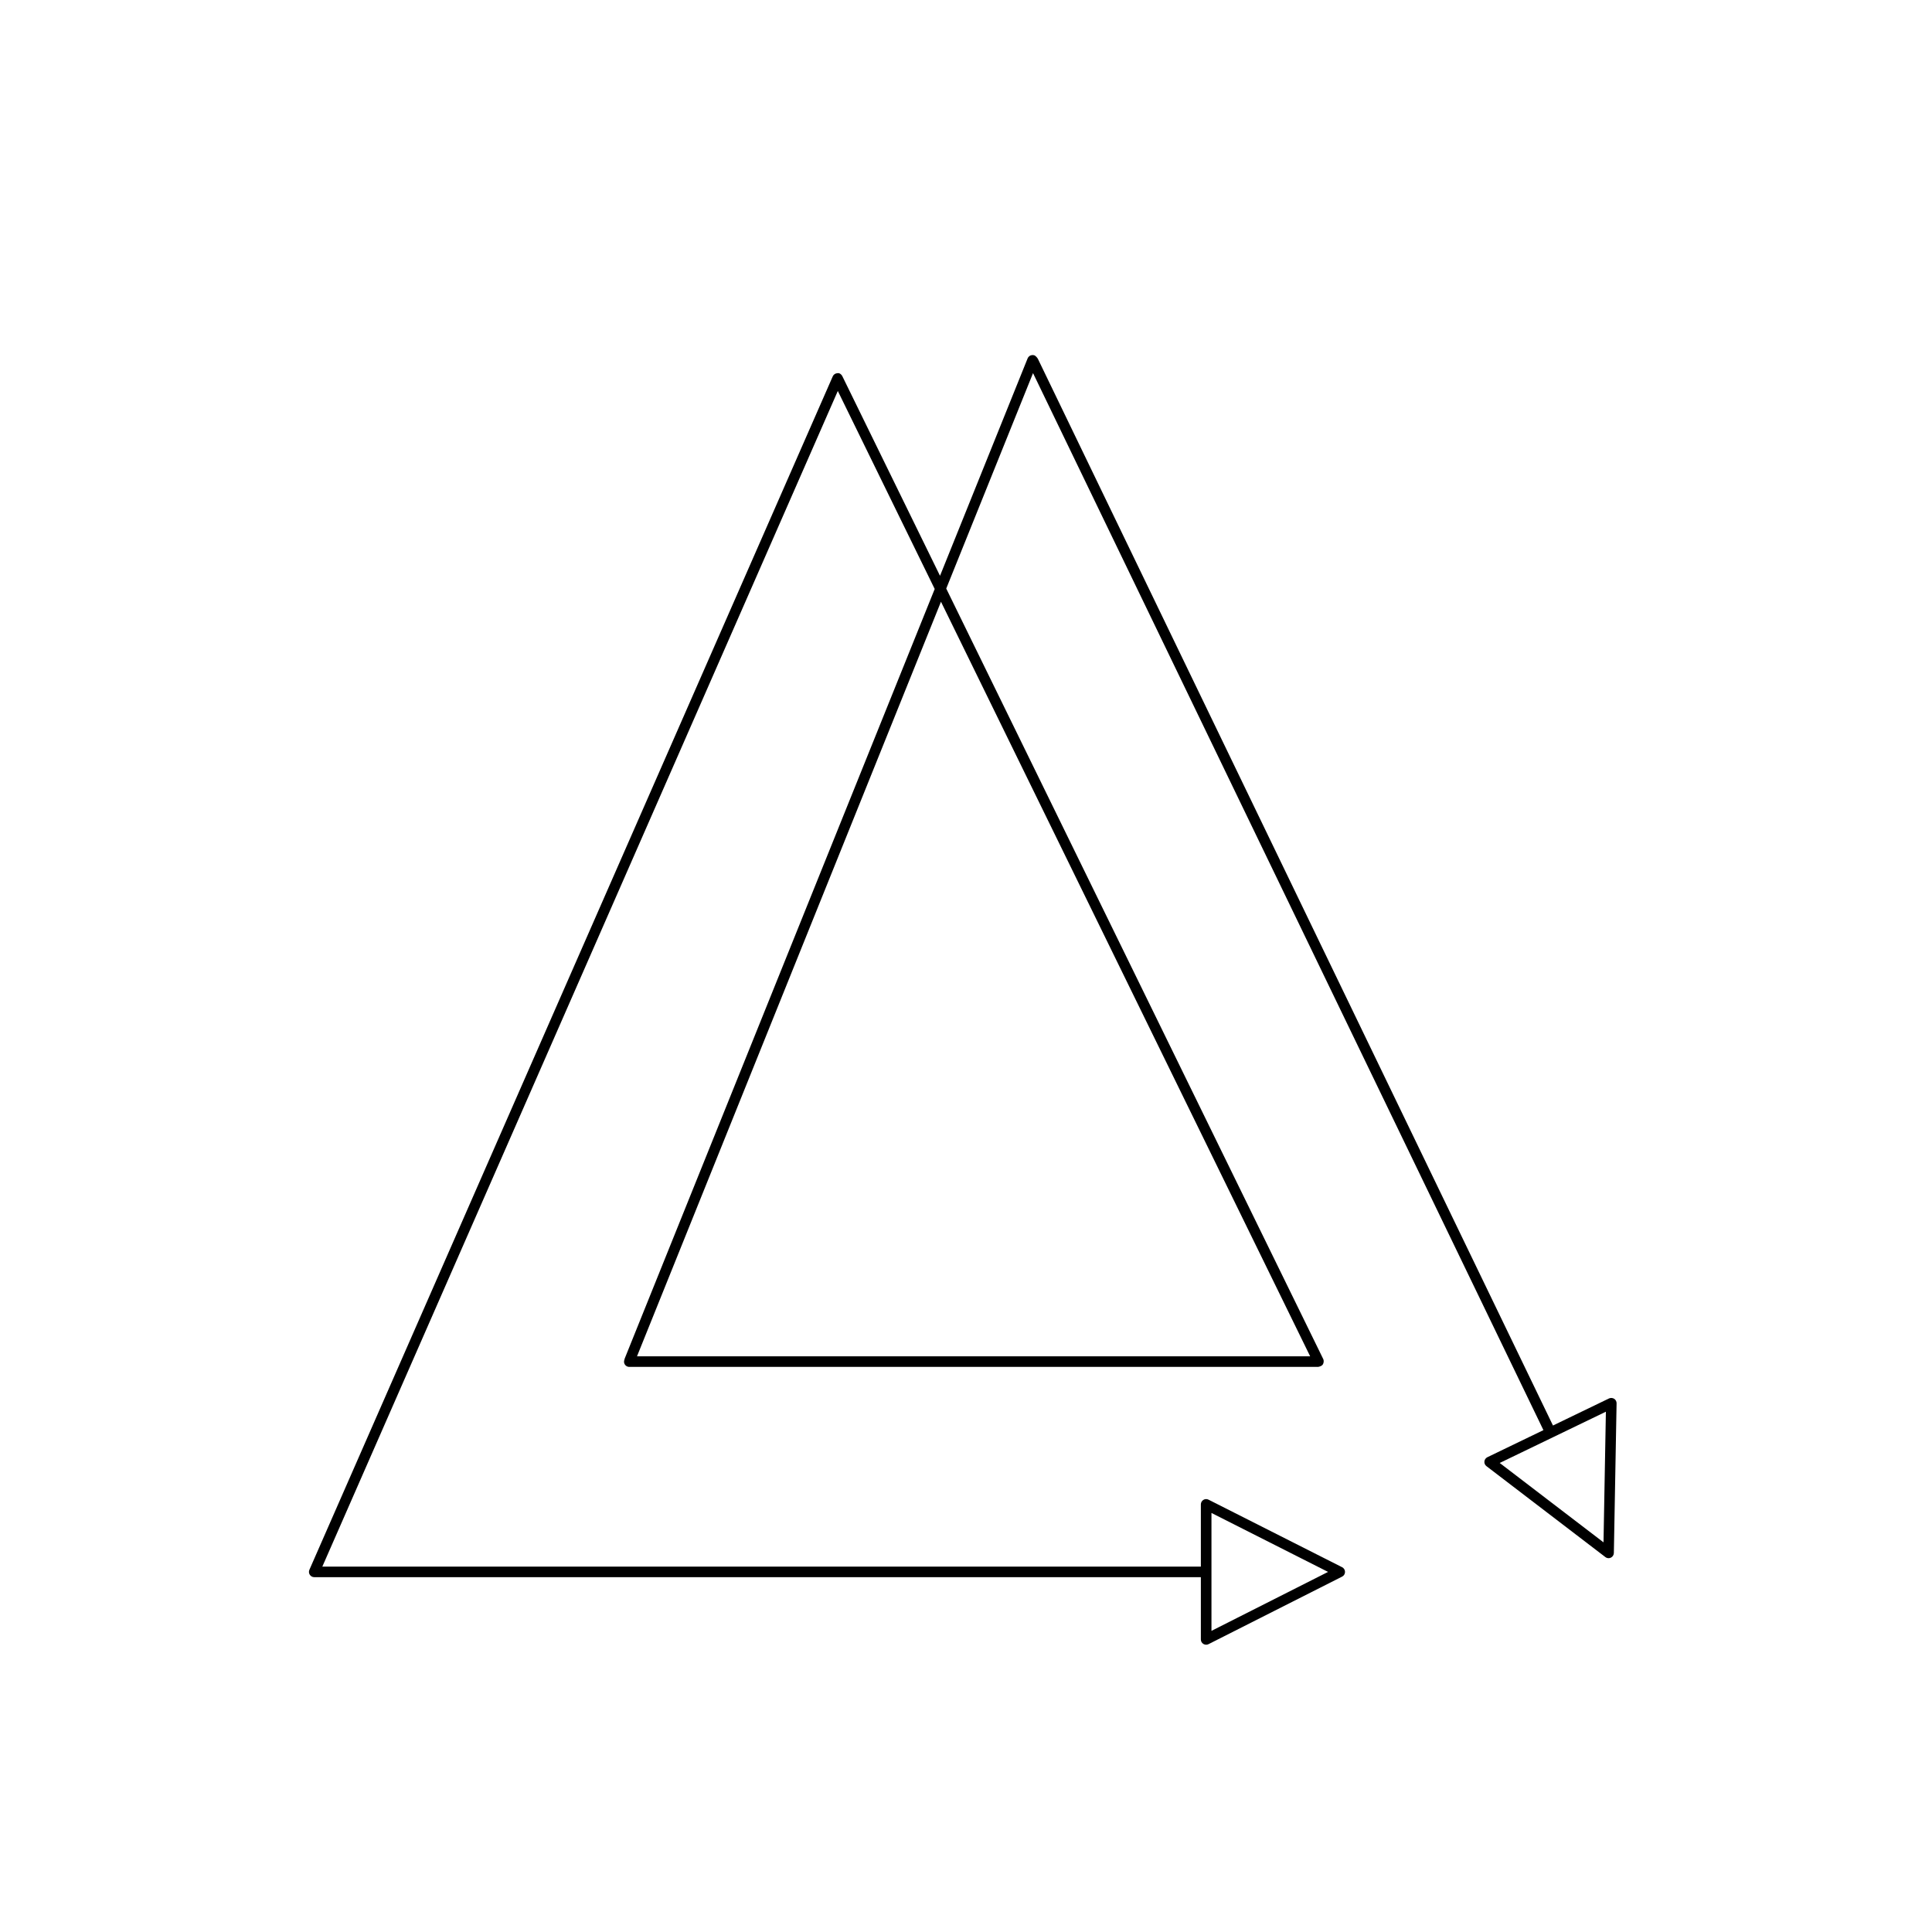 <?xml version="1.0" encoding="UTF-8"?>
<!-- Uploaded to: ICON Repo, www.iconrepo.com, Generator: ICON Repo Mixer Tools -->
<svg fill="#000000" width="800px" height="800px" version="1.1" viewBox="144 144 512 512" xmlns="http://www.w3.org/2000/svg">
 <path d="m570.41 514.6-14.855 7.176-136.44-282.55c-0.168-0.387-0.668-0.969-1.07-1.082-0.406-0.113-0.875-0.031-1.223 0.207-0.219 0.152-0.387 0.371-0.488 0.617l-23.219 57.625-25.891-52.91c-0.234-0.488-0.766-0.887-1.277-0.781-0.543 0.012-1.027 0.328-1.25 0.82l-70.301 160.29-68.398 155.99c-0.191 0.434-0.152 0.93 0.105 1.324 0.258 0.398 0.699 0.641 1.168 0.641l234.97 0.004v16.5c0 0.488 0.25 0.934 0.668 1.191 0.223 0.137 0.477 0.207 0.734 0.207 0.219 0 0.434-0.051 0.633-0.152l35.398-17.898c0.477-0.234 0.77-0.715 0.77-1.246s-0.297-1.012-0.77-1.246l-35.398-17.898c-0.441-0.223-0.957-0.203-1.367 0.055-0.414 0.258-0.668 0.707-0.668 1.191v16.5l-232.82-0.004 136.61-311.56 25.676 52.477-82.133 203.89c-0.105 0.238-0.23 0.809-0.191 1.062 0.098 0.688 0.688 1.203 1.383 1.203l182.21-0.004c0.477 0.066 1.215-0.188 1.508-0.543 0.34-0.426 0.414-1.07 0.176-1.562l-99.895-204.16 23-57.094 135.26 280.12-14.855 7.176c-0.438 0.215-0.738 0.641-0.789 1.121-0.051 0.488 0.16 0.957 0.547 1.25l31.516 24.098c0.246 0.191 0.547 0.289 0.848 0.289 0.207 0 0.414-0.043 0.605-0.137 0.477-0.23 0.781-0.711 0.793-1.234l0.723-39.668c0.012-0.488-0.234-0.945-0.645-1.207-0.414-0.25-0.926-0.289-1.363-0.082zm-105.36 30.348 30.902 15.625-30.902 15.625zm26.16-41.504h-178.4l80.559-199.98zm77.738 49.293-27.508-21.035 14.062-6.789h0.008c0.004 0 0.004-0.004 0.008-0.008l14.059-6.789z"/>
</svg>
